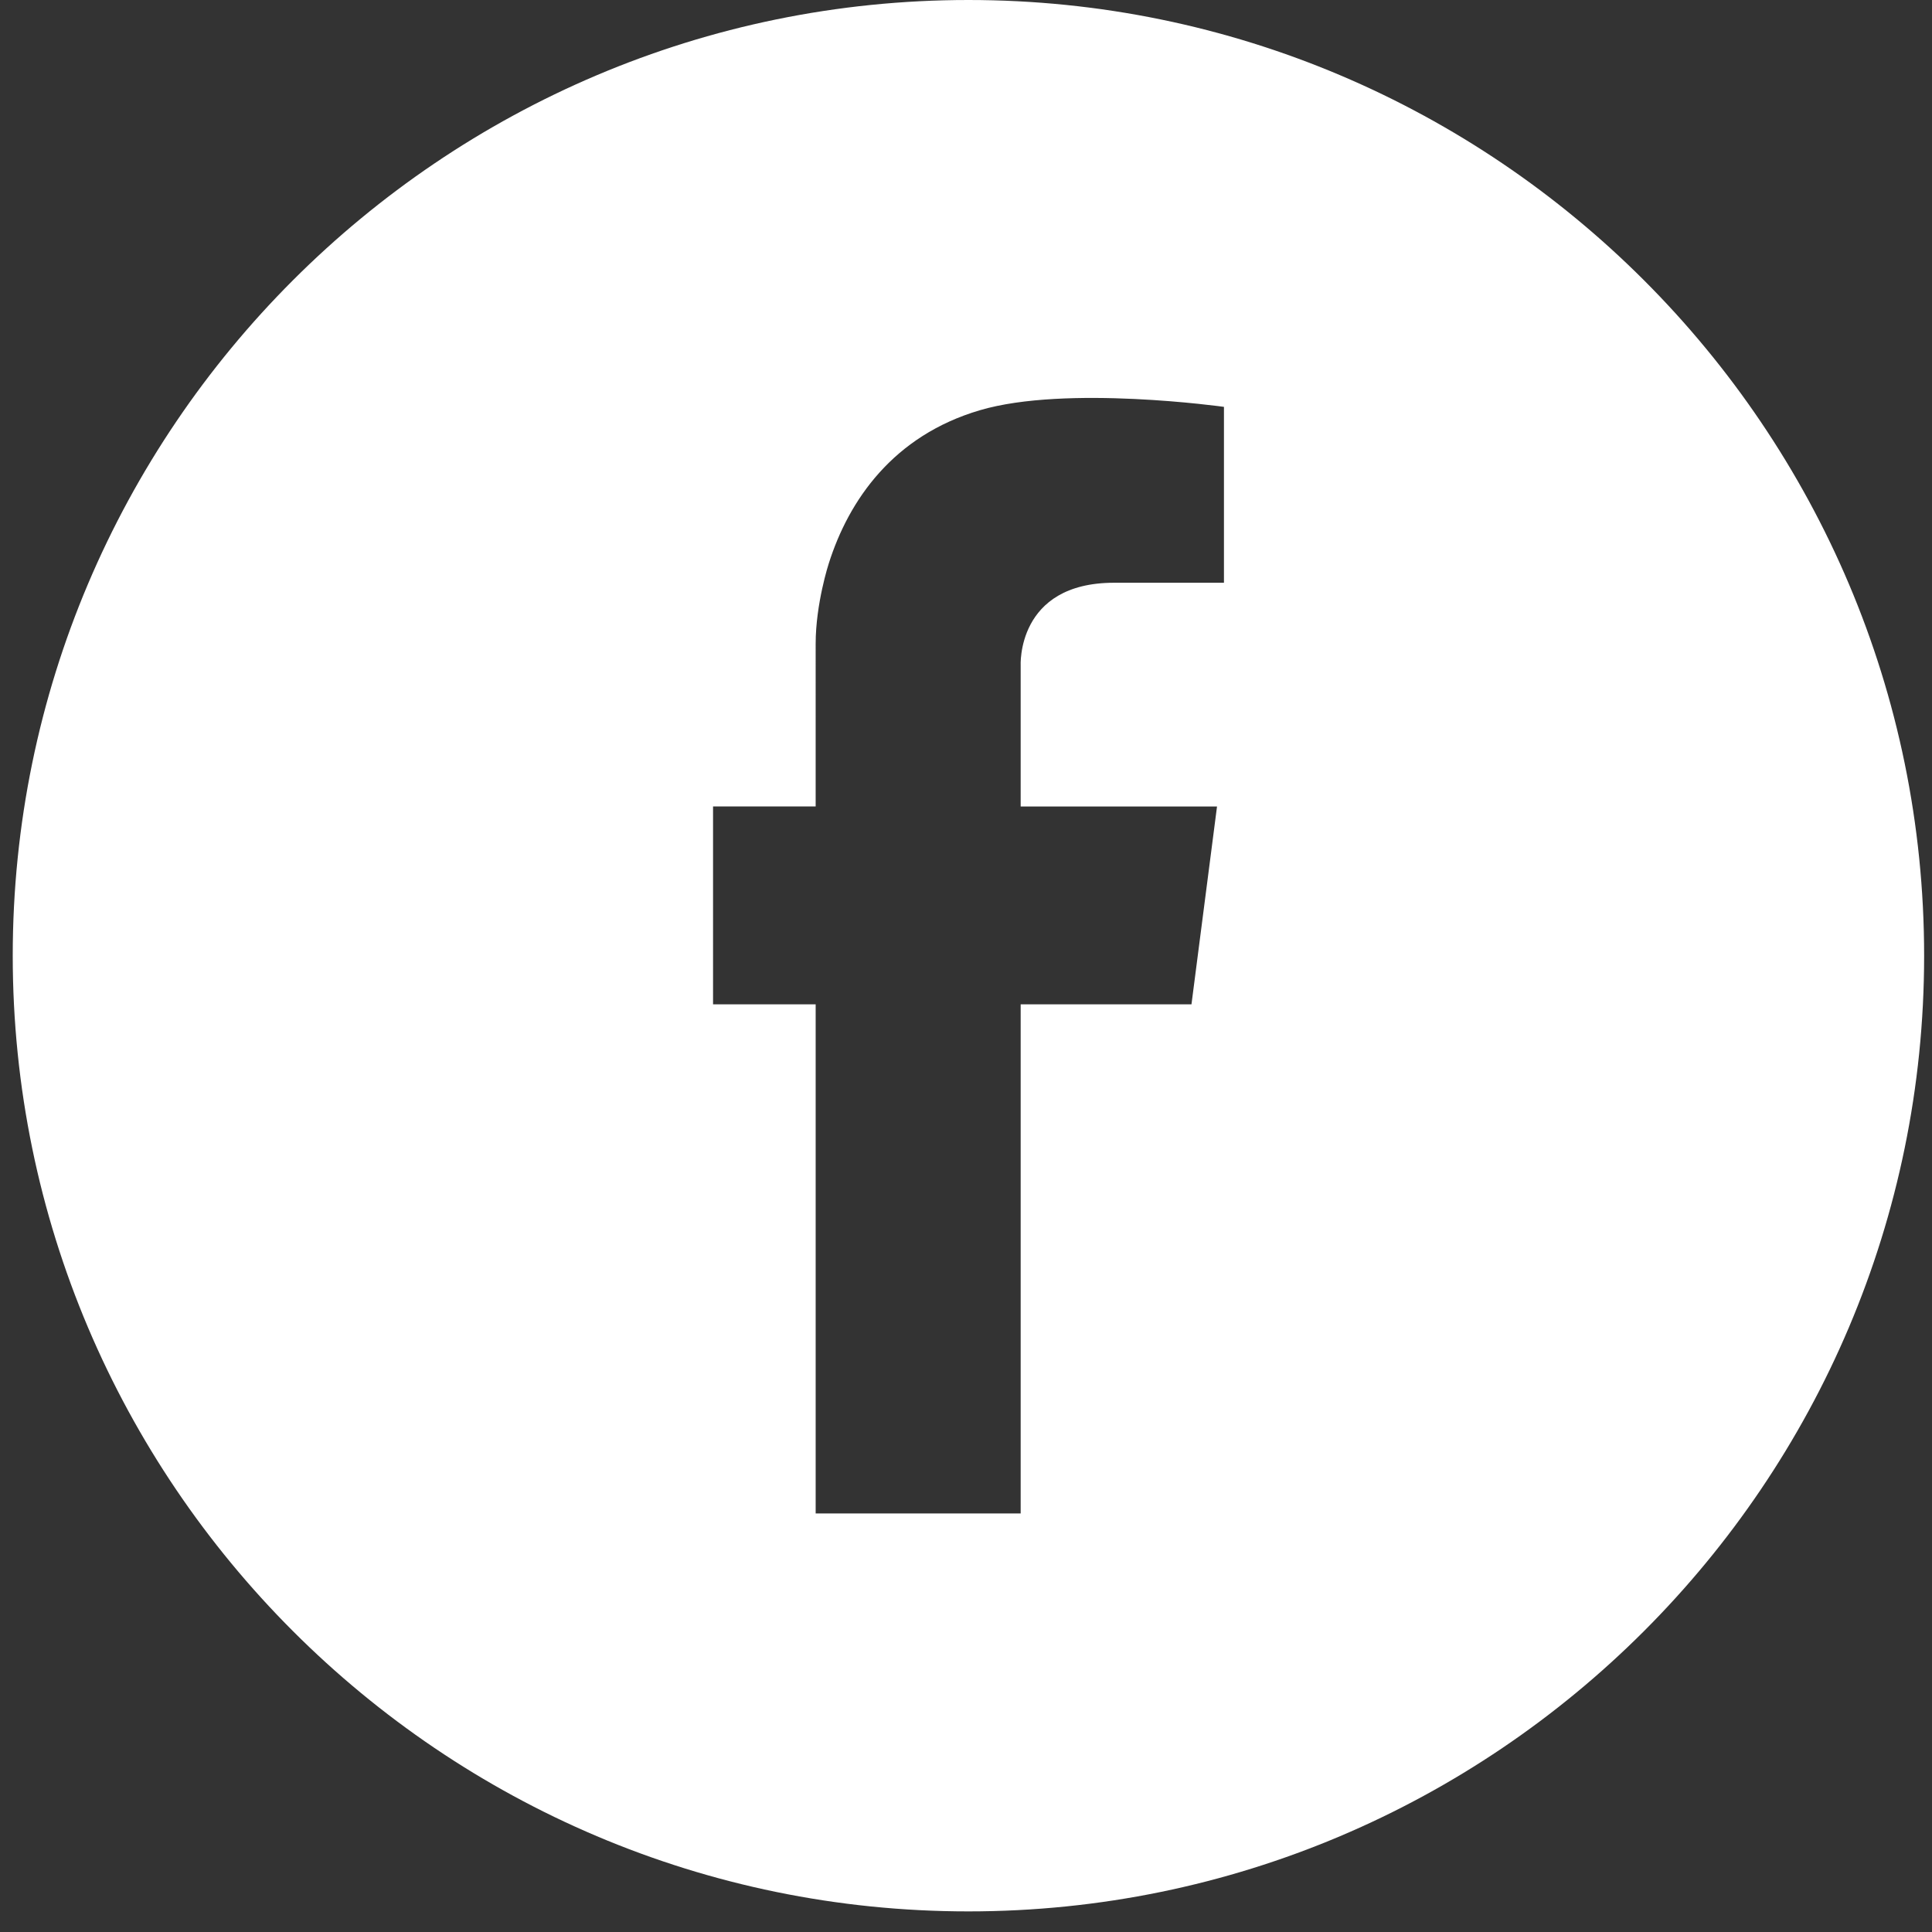 <svg width="27" height="27" viewBox="0 0 27 27" version="1.1" xmlns="http://www.w3.org/2000/svg"><rect x="0" y="0" width="27" height="27" fill="#333333" stroke="none"/><g id="Symbols" stroke="none" stroke-width="1" fill="none" fill-rule="evenodd"><g id="Footer-DSC" transform="translate(-409 -328)" fill="#FFF"><g id="Group-16" transform="translate(344 328)"><path d="M82.104 8.144H80.57c-1.372 0-1.306 1.164-1.306 1.164v1.963h2.744l-.357 2.765h-2.387v7.115h-2.865v-7.115h-1.434V11.27h1.434V8.996c0-.56.183-1.121.183-1.121.281-.888.903-1.786 2.112-2.142 1.209-.357 3.411-.047 3.411-.047v2.458zm-16.926 5.212c0 7.365 5.992 13.356 13.356 13.356 7.365 0 13.356-5.99 13.356-13.356C91.89 5.991 85.9 0 78.534 0 71.17 0 65.178 5.991 65.178 13.356z" id="Fill-26"/></g></g></g></svg>